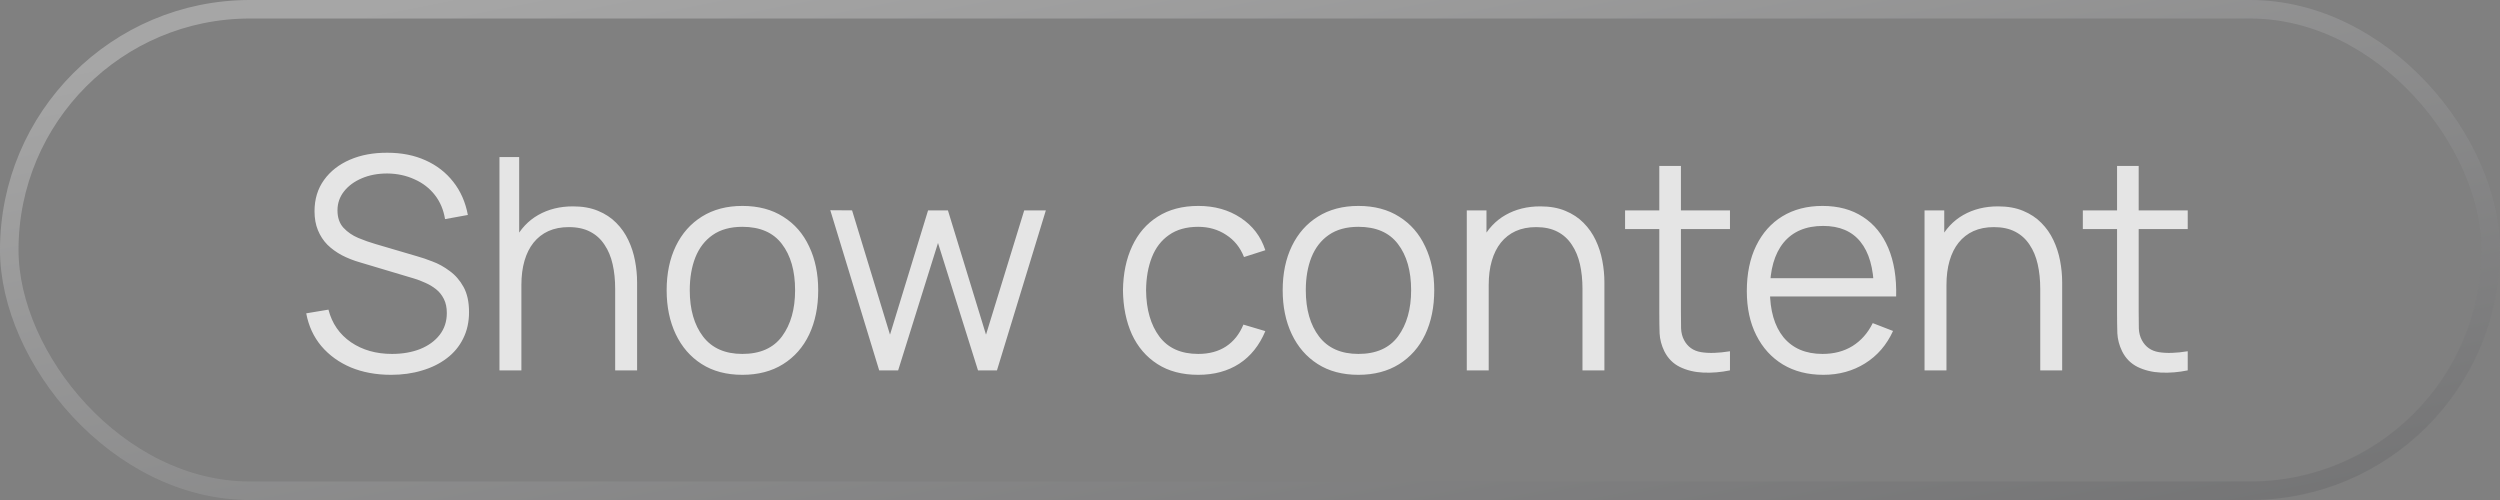 <?xml version="1.0" encoding="UTF-8"?> <svg xmlns="http://www.w3.org/2000/svg" width="135" height="27" viewBox="0 0 135 27" fill="none"><rect x="0" y="0" width="135" height="27" fill="#808080" stroke="none"/><rect x="0.5" y="0.5" width="134" height="26" rx="13" stroke="url(#paint0_linear_687_5263)" stroke-opacity="0.3"></rect><path d="M21.12 20.24C20.315 20.24 19.589 20.107 18.944 19.84C18.304 19.568 17.773 19.184 17.352 18.688C16.936 18.192 16.664 17.603 16.536 16.92L17.736 16.72C17.928 17.467 18.333 18.053 18.952 18.48C19.571 18.901 20.309 19.112 21.168 19.112C21.733 19.112 22.24 19.024 22.688 18.848C23.136 18.667 23.488 18.411 23.744 18.08C24 17.749 24.128 17.357 24.128 16.904C24.128 16.605 24.075 16.352 23.968 16.144C23.861 15.931 23.72 15.755 23.544 15.616C23.368 15.477 23.176 15.363 22.968 15.272C22.76 15.176 22.557 15.099 22.36 15.04L19.44 14.168C19.088 14.067 18.763 13.939 18.464 13.784C18.165 13.624 17.904 13.435 17.68 13.216C17.461 12.992 17.291 12.731 17.168 12.432C17.045 12.133 16.984 11.792 16.984 11.408C16.984 10.757 17.155 10.195 17.496 9.72C17.837 9.245 18.304 8.88 18.896 8.624C19.488 8.368 20.163 8.243 20.92 8.248C21.688 8.248 22.373 8.384 22.976 8.656C23.584 8.928 24.085 9.317 24.48 9.824C24.875 10.325 25.136 10.92 25.264 11.608L24.032 11.832C23.952 11.331 23.768 10.896 23.48 10.528C23.192 10.16 22.824 9.877 22.376 9.68C21.933 9.477 21.445 9.373 20.912 9.368C20.395 9.368 19.933 9.456 19.528 9.632C19.128 9.803 18.811 10.037 18.576 10.336C18.341 10.635 18.224 10.976 18.224 11.36C18.224 11.749 18.331 12.061 18.544 12.296C18.763 12.531 19.029 12.715 19.344 12.848C19.664 12.981 19.973 13.091 20.272 13.176L22.528 13.84C22.763 13.904 23.037 13.997 23.352 14.12C23.672 14.237 23.981 14.408 24.28 14.632C24.584 14.851 24.835 15.139 25.032 15.496C25.229 15.853 25.328 16.307 25.328 16.856C25.328 17.389 25.221 17.867 25.008 18.288C24.8 18.709 24.504 19.064 24.12 19.352C23.741 19.64 23.296 19.859 22.784 20.008C22.277 20.163 21.723 20.24 21.12 20.24ZM33.219 20V15.592C33.219 15.112 33.174 14.672 33.083 14.272C32.993 13.867 32.846 13.515 32.643 13.216C32.446 12.912 32.187 12.677 31.867 12.512C31.553 12.347 31.169 12.264 30.715 12.264C30.299 12.264 29.931 12.336 29.611 12.48C29.297 12.624 29.03 12.832 28.811 13.104C28.598 13.371 28.435 13.696 28.323 14.08C28.211 14.464 28.155 14.901 28.155 15.392L27.323 15.208C27.323 14.323 27.478 13.579 27.787 12.976C28.097 12.373 28.523 11.917 29.067 11.608C29.611 11.299 30.235 11.144 30.939 11.144C31.457 11.144 31.907 11.224 32.291 11.384C32.681 11.544 33.009 11.76 33.275 12.032C33.547 12.304 33.766 12.616 33.931 12.968C34.097 13.315 34.217 13.685 34.291 14.08C34.366 14.469 34.403 14.859 34.403 15.248V20H33.219ZM26.971 20V8.48H28.035V14.984H28.155V20H26.971ZM40.087 20.24C39.229 20.24 38.495 20.045 37.887 19.656C37.279 19.267 36.813 18.728 36.487 18.04C36.162 17.352 35.999 16.563 35.999 15.672C35.999 14.765 36.165 13.971 36.495 13.288C36.826 12.605 37.295 12.075 37.903 11.696C38.517 11.312 39.245 11.12 40.087 11.12C40.951 11.12 41.687 11.315 42.295 11.704C42.909 12.088 43.375 12.624 43.695 13.312C44.021 13.995 44.183 14.781 44.183 15.672C44.183 16.579 44.021 17.376 43.695 18.064C43.37 18.747 42.901 19.28 42.287 19.664C41.674 20.048 40.941 20.24 40.087 20.24ZM40.087 19.112C41.047 19.112 41.762 18.795 42.231 18.16C42.701 17.52 42.935 16.691 42.935 15.672C42.935 14.627 42.698 13.795 42.223 13.176C41.754 12.557 41.042 12.248 40.087 12.248C39.442 12.248 38.909 12.395 38.487 12.688C38.071 12.976 37.759 13.379 37.551 13.896C37.349 14.408 37.247 15 37.247 15.672C37.247 16.712 37.487 17.547 37.967 18.176C38.447 18.8 39.154 19.112 40.087 19.112ZM47.476 20L44.836 11.352L46.012 11.36L48.06 18.072L50.116 11.36H51.188L53.244 18.072L55.308 11.36H56.476L53.836 20H52.812L50.652 13.12L48.5 20H47.476ZM64.704 20.24C63.835 20.24 63.099 20.045 62.496 19.656C61.893 19.267 61.435 18.731 61.12 18.048C60.811 17.36 60.651 16.571 60.64 15.68C60.651 14.773 60.816 13.979 61.136 13.296C61.456 12.608 61.917 12.075 62.52 11.696C63.123 11.312 63.853 11.12 64.712 11.12C65.587 11.12 66.347 11.333 66.992 11.76C67.643 12.187 68.088 12.771 68.328 13.512L67.176 13.88C66.973 13.363 66.651 12.963 66.208 12.68C65.771 12.392 65.269 12.248 64.704 12.248C64.069 12.248 63.544 12.395 63.128 12.688C62.712 12.976 62.403 13.379 62.2 13.896C61.997 14.413 61.893 15.008 61.888 15.68C61.899 16.715 62.139 17.547 62.608 18.176C63.077 18.8 63.776 19.112 64.704 19.112C65.291 19.112 65.789 18.979 66.2 18.712C66.616 18.44 66.931 18.045 67.144 17.528L68.328 17.88C68.008 18.648 67.539 19.235 66.92 19.64C66.301 20.04 65.563 20.24 64.704 20.24ZM73.353 20.24C72.494 20.24 71.761 20.045 71.153 19.656C70.545 19.267 70.078 18.728 69.753 18.04C69.428 17.352 69.265 16.563 69.265 15.672C69.265 14.765 69.43 13.971 69.761 13.288C70.092 12.605 70.561 12.075 71.169 11.696C71.782 11.312 72.51 11.12 73.353 11.12C74.217 11.12 74.953 11.315 75.561 11.704C76.174 12.088 76.641 12.624 76.961 13.312C77.286 13.995 77.449 14.781 77.449 15.672C77.449 16.579 77.286 17.376 76.961 18.064C76.636 18.747 76.166 19.28 75.553 19.664C74.94 20.048 74.206 20.24 73.353 20.24ZM73.353 19.112C74.313 19.112 75.028 18.795 75.497 18.16C75.966 17.52 76.201 16.691 76.201 15.672C76.201 14.627 75.964 13.795 75.489 13.176C75.02 12.557 74.308 12.248 73.353 12.248C72.708 12.248 72.174 12.395 71.753 12.688C71.337 12.976 71.025 13.379 70.817 13.896C70.614 14.408 70.513 15 70.513 15.672C70.513 16.712 70.753 17.547 71.233 18.176C71.713 18.8 72.42 19.112 73.353 19.112ZM85.454 20V15.592C85.454 15.112 85.408 14.672 85.318 14.272C85.227 13.867 85.08 13.515 84.878 13.216C84.68 12.912 84.422 12.677 84.102 12.512C83.787 12.347 83.403 12.264 82.95 12.264C82.534 12.264 82.166 12.336 81.846 12.48C81.531 12.624 81.264 12.832 81.046 13.104C80.832 13.371 80.67 13.696 80.558 14.08C80.446 14.464 80.39 14.901 80.39 15.392L79.558 15.208C79.558 14.323 79.712 13.579 80.022 12.976C80.331 12.373 80.758 11.917 81.302 11.608C81.846 11.299 82.47 11.144 83.174 11.144C83.691 11.144 84.142 11.224 84.526 11.384C84.915 11.544 85.243 11.76 85.51 12.032C85.782 12.304 86 12.616 86.166 12.968C86.331 13.315 86.451 13.685 86.526 14.08C86.6 14.469 86.638 14.859 86.638 15.248V20H85.454ZM79.206 20V11.36H80.27V13.488H80.39V20H79.206ZM93.418 20C92.932 20.101 92.452 20.141 91.978 20.12C91.508 20.099 91.087 19.997 90.714 19.816C90.346 19.635 90.066 19.352 89.874 18.968C89.719 18.648 89.634 18.325 89.618 18C89.607 17.669 89.602 17.293 89.602 16.872V8.96H90.77V16.824C90.77 17.187 90.772 17.491 90.778 17.736C90.788 17.976 90.844 18.189 90.946 18.376C91.138 18.733 91.442 18.947 91.858 19.016C92.279 19.085 92.799 19.069 93.418 18.968V20ZM87.754 12.368V11.36H93.418V12.368H87.754ZM98.463 20.24C97.621 20.24 96.89 20.053 96.272 19.68C95.658 19.307 95.181 18.781 94.84 18.104C94.498 17.427 94.328 16.632 94.328 15.72C94.328 14.776 94.496 13.96 94.832 13.272C95.168 12.584 95.639 12.053 96.248 11.68C96.861 11.307 97.584 11.12 98.415 11.12C99.269 11.12 99.997 11.317 100.6 11.712C101.202 12.101 101.658 12.661 101.968 13.392C102.277 14.123 102.418 14.995 102.392 16.008H101.192V15.592C101.17 14.472 100.928 13.627 100.464 13.056C100.005 12.485 99.333 12.2 98.448 12.2C97.519 12.2 96.808 12.501 96.311 13.104C95.821 13.707 95.576 14.565 95.576 15.68C95.576 16.768 95.821 17.613 96.311 18.216C96.808 18.813 97.509 19.112 98.415 19.112C99.034 19.112 99.573 18.971 100.032 18.688C100.496 18.4 100.861 17.987 101.128 17.448L102.224 17.872C101.882 18.624 101.378 19.208 100.712 19.624C100.05 20.035 99.301 20.24 98.463 20.24ZM95.159 16.008V15.024H101.76V16.008H95.159ZM110.173 20V15.592C110.173 15.112 110.127 14.672 110.037 14.272C109.946 13.867 109.799 13.515 109.597 13.216C109.399 12.912 109.141 12.677 108.821 12.512C108.506 12.347 108.122 12.264 107.669 12.264C107.253 12.264 106.885 12.336 106.565 12.48C106.25 12.624 105.983 12.832 105.765 13.104C105.551 13.371 105.389 13.696 105.277 14.08C105.165 14.464 105.109 14.901 105.109 15.392L104.277 15.208C104.277 14.323 104.431 13.579 104.741 12.976C105.05 12.373 105.477 11.917 106.021 11.608C106.565 11.299 107.189 11.144 107.893 11.144C108.41 11.144 108.861 11.224 109.245 11.384C109.634 11.544 109.962 11.76 110.229 12.032C110.501 12.304 110.719 12.616 110.885 12.968C111.05 13.315 111.17 13.685 111.245 14.08C111.319 14.469 111.357 14.859 111.357 15.248V20H110.173ZM103.925 20V11.36H104.989V13.488H105.109V20H103.925ZM118.137 20C117.651 20.101 117.171 20.141 116.697 20.12C116.227 20.099 115.806 19.997 115.433 19.816C115.065 19.635 114.785 19.352 114.593 18.968C114.438 18.648 114.353 18.325 114.337 18C114.326 17.669 114.321 17.293 114.321 16.872V8.96H115.489V16.824C115.489 17.187 115.491 17.491 115.497 17.736C115.507 17.976 115.563 18.189 115.665 18.376C115.857 18.733 116.161 18.947 116.577 19.016C116.998 19.085 117.518 19.069 118.137 18.968V20ZM112.473 12.368V11.36H118.137V12.368H112.473Z" fill="#E5E5E5"></path><defs><linearGradient id="paint0_linear_687_5263" x1="13.5" y1="2.194" x2="27.065" y2="70.816" gradientUnits="userSpaceOnUse"><stop stop-color="white"></stop><stop offset="0.99" stop-color="#08090E"></stop></linearGradient></defs></svg> 